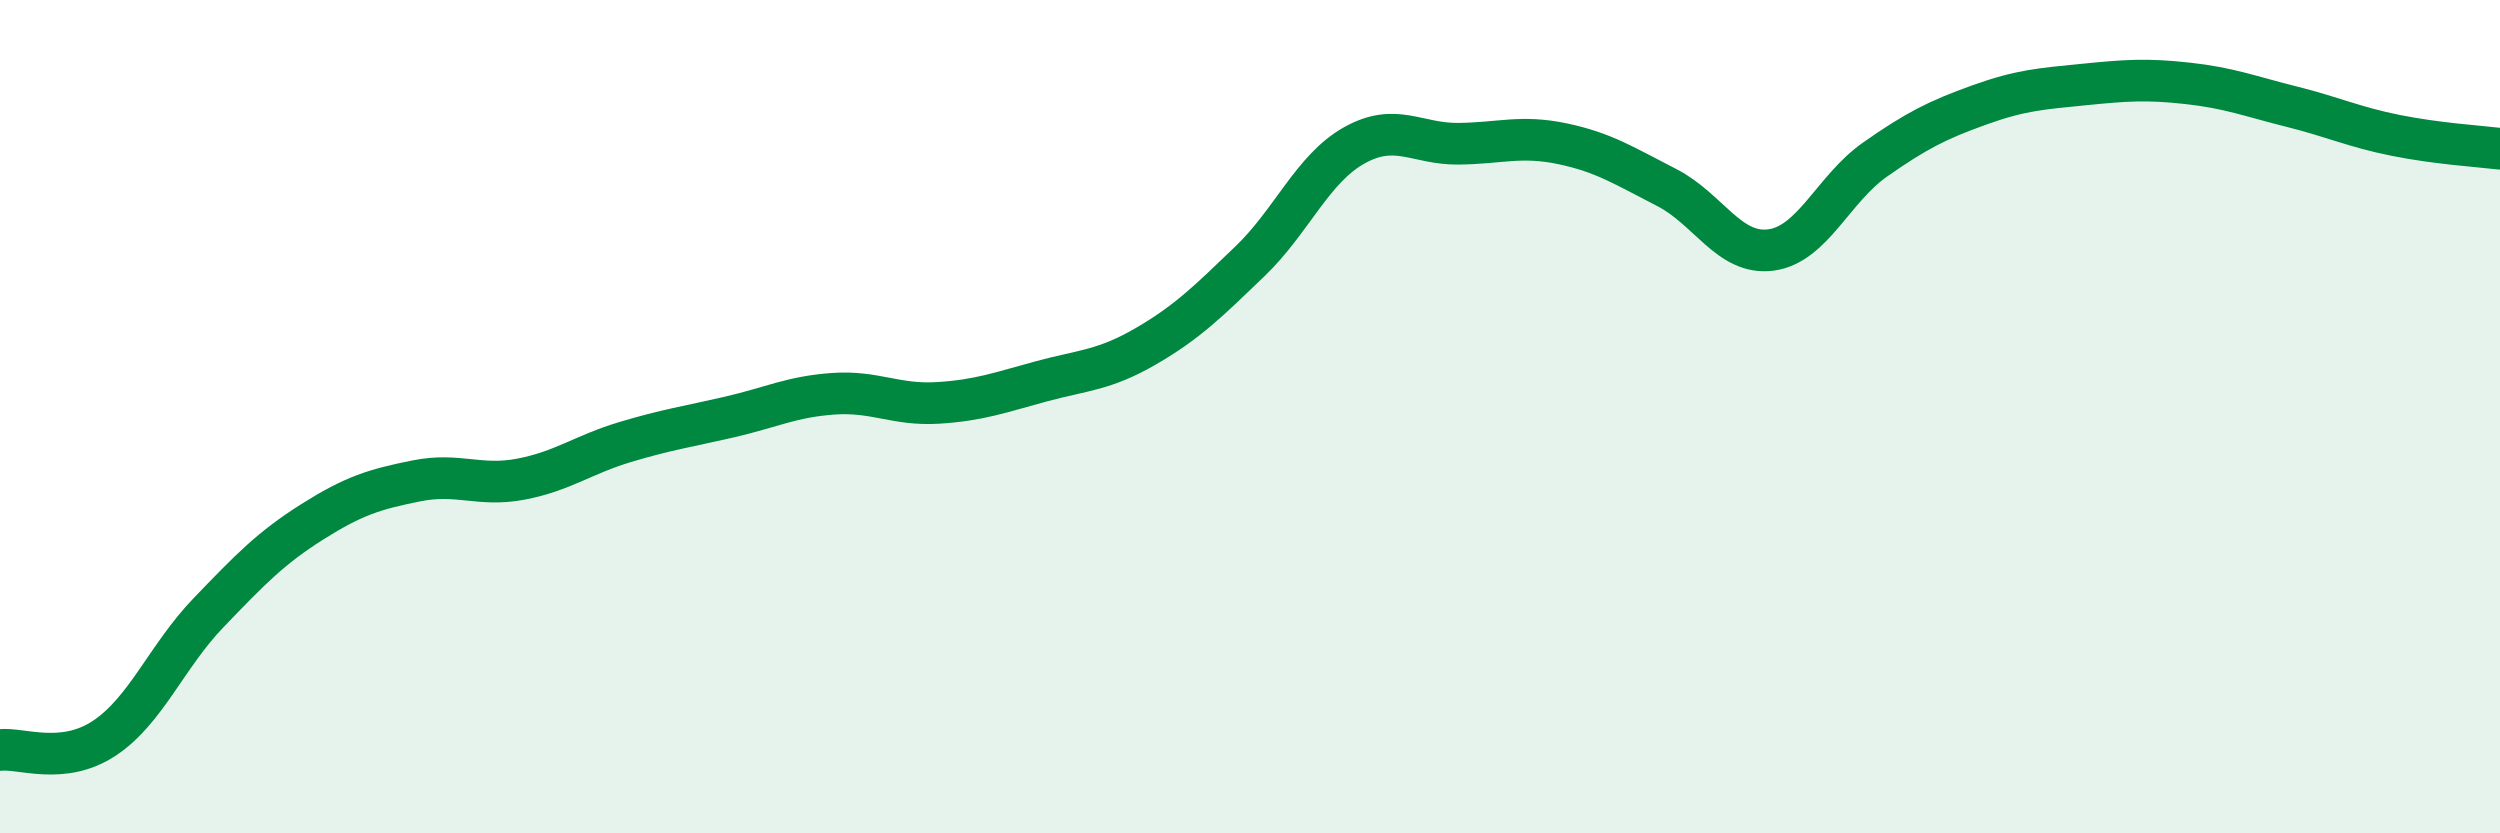 
    <svg width="60" height="20" viewBox="0 0 60 20" xmlns="http://www.w3.org/2000/svg">
      <path
        d="M 0,18 C 0.5,17.94 1.5,18.38 2.5,17.72 C 3.5,17.06 4,15.75 5,14.71 C 6,13.67 6.5,13.15 7.5,12.52 C 8.5,11.89 9,11.74 10,11.54 C 11,11.34 11.5,11.69 12.5,11.5 C 13.5,11.31 14,10.91 15,10.61 C 16,10.31 16.5,10.24 17.5,10.01 C 18.5,9.78 19,9.52 20,9.45 C 21,9.38 21.5,9.73 22.5,9.67 C 23.5,9.61 24,9.42 25,9.15 C 26,8.88 26.5,8.89 27.5,8.31 C 28.5,7.73 29,7.23 30,6.27 C 31,5.31 31.5,4.05 32.5,3.49 C 33.5,2.93 34,3.46 35,3.45 C 36,3.44 36.5,3.24 37.5,3.45 C 38.5,3.66 39,3.99 40,4.5 C 41,5.01 41.5,6.13 42.5,6 C 43.5,5.87 44,4.53 45,3.83 C 46,3.13 46.5,2.88 47.5,2.52 C 48.5,2.16 49,2.13 50,2.03 C 51,1.93 51.5,1.89 52.5,2 C 53.5,2.11 54,2.31 55,2.56 C 56,2.81 56.5,3.05 57.5,3.25 C 58.5,3.45 59.5,3.51 60,3.57L60 20L0 20Z"
        fill="#008740"
        opacity="0.1"
        stroke-linecap="round"
        stroke-linejoin="round"
      />
      <path
        d="M 0,18 C 0.5,17.94 1.5,18.38 2.5,17.72 C 3.5,17.06 4,15.75 5,14.71 C 6,13.67 6.5,13.15 7.5,12.52 C 8.5,11.89 9,11.74 10,11.54 C 11,11.34 11.5,11.69 12.5,11.5 C 13.5,11.31 14,10.91 15,10.61 C 16,10.31 16.5,10.24 17.5,10.01 C 18.5,9.78 19,9.52 20,9.45 C 21,9.38 21.5,9.73 22.5,9.67 C 23.5,9.61 24,9.42 25,9.15 C 26,8.88 26.5,8.89 27.5,8.31 C 28.5,7.73 29,7.23 30,6.27 C 31,5.31 31.5,4.05 32.5,3.49 C 33.5,2.93 34,3.46 35,3.45 C 36,3.44 36.5,3.24 37.5,3.45 C 38.5,3.66 39,3.99 40,4.5 C 41,5.01 41.5,6.13 42.5,6 C 43.5,5.87 44,4.53 45,3.83 C 46,3.13 46.5,2.88 47.5,2.52 C 48.5,2.16 49,2.13 50,2.03 C 51,1.93 51.5,1.89 52.5,2 C 53.5,2.11 54,2.31 55,2.56 C 56,2.81 56.5,3.05 57.5,3.25 C 58.5,3.45 59.5,3.51 60,3.57"
        stroke="#008740"
        stroke-width="1"
        fill="none"
        stroke-linecap="round"
        stroke-linejoin="round"
      />
    </svg>
  